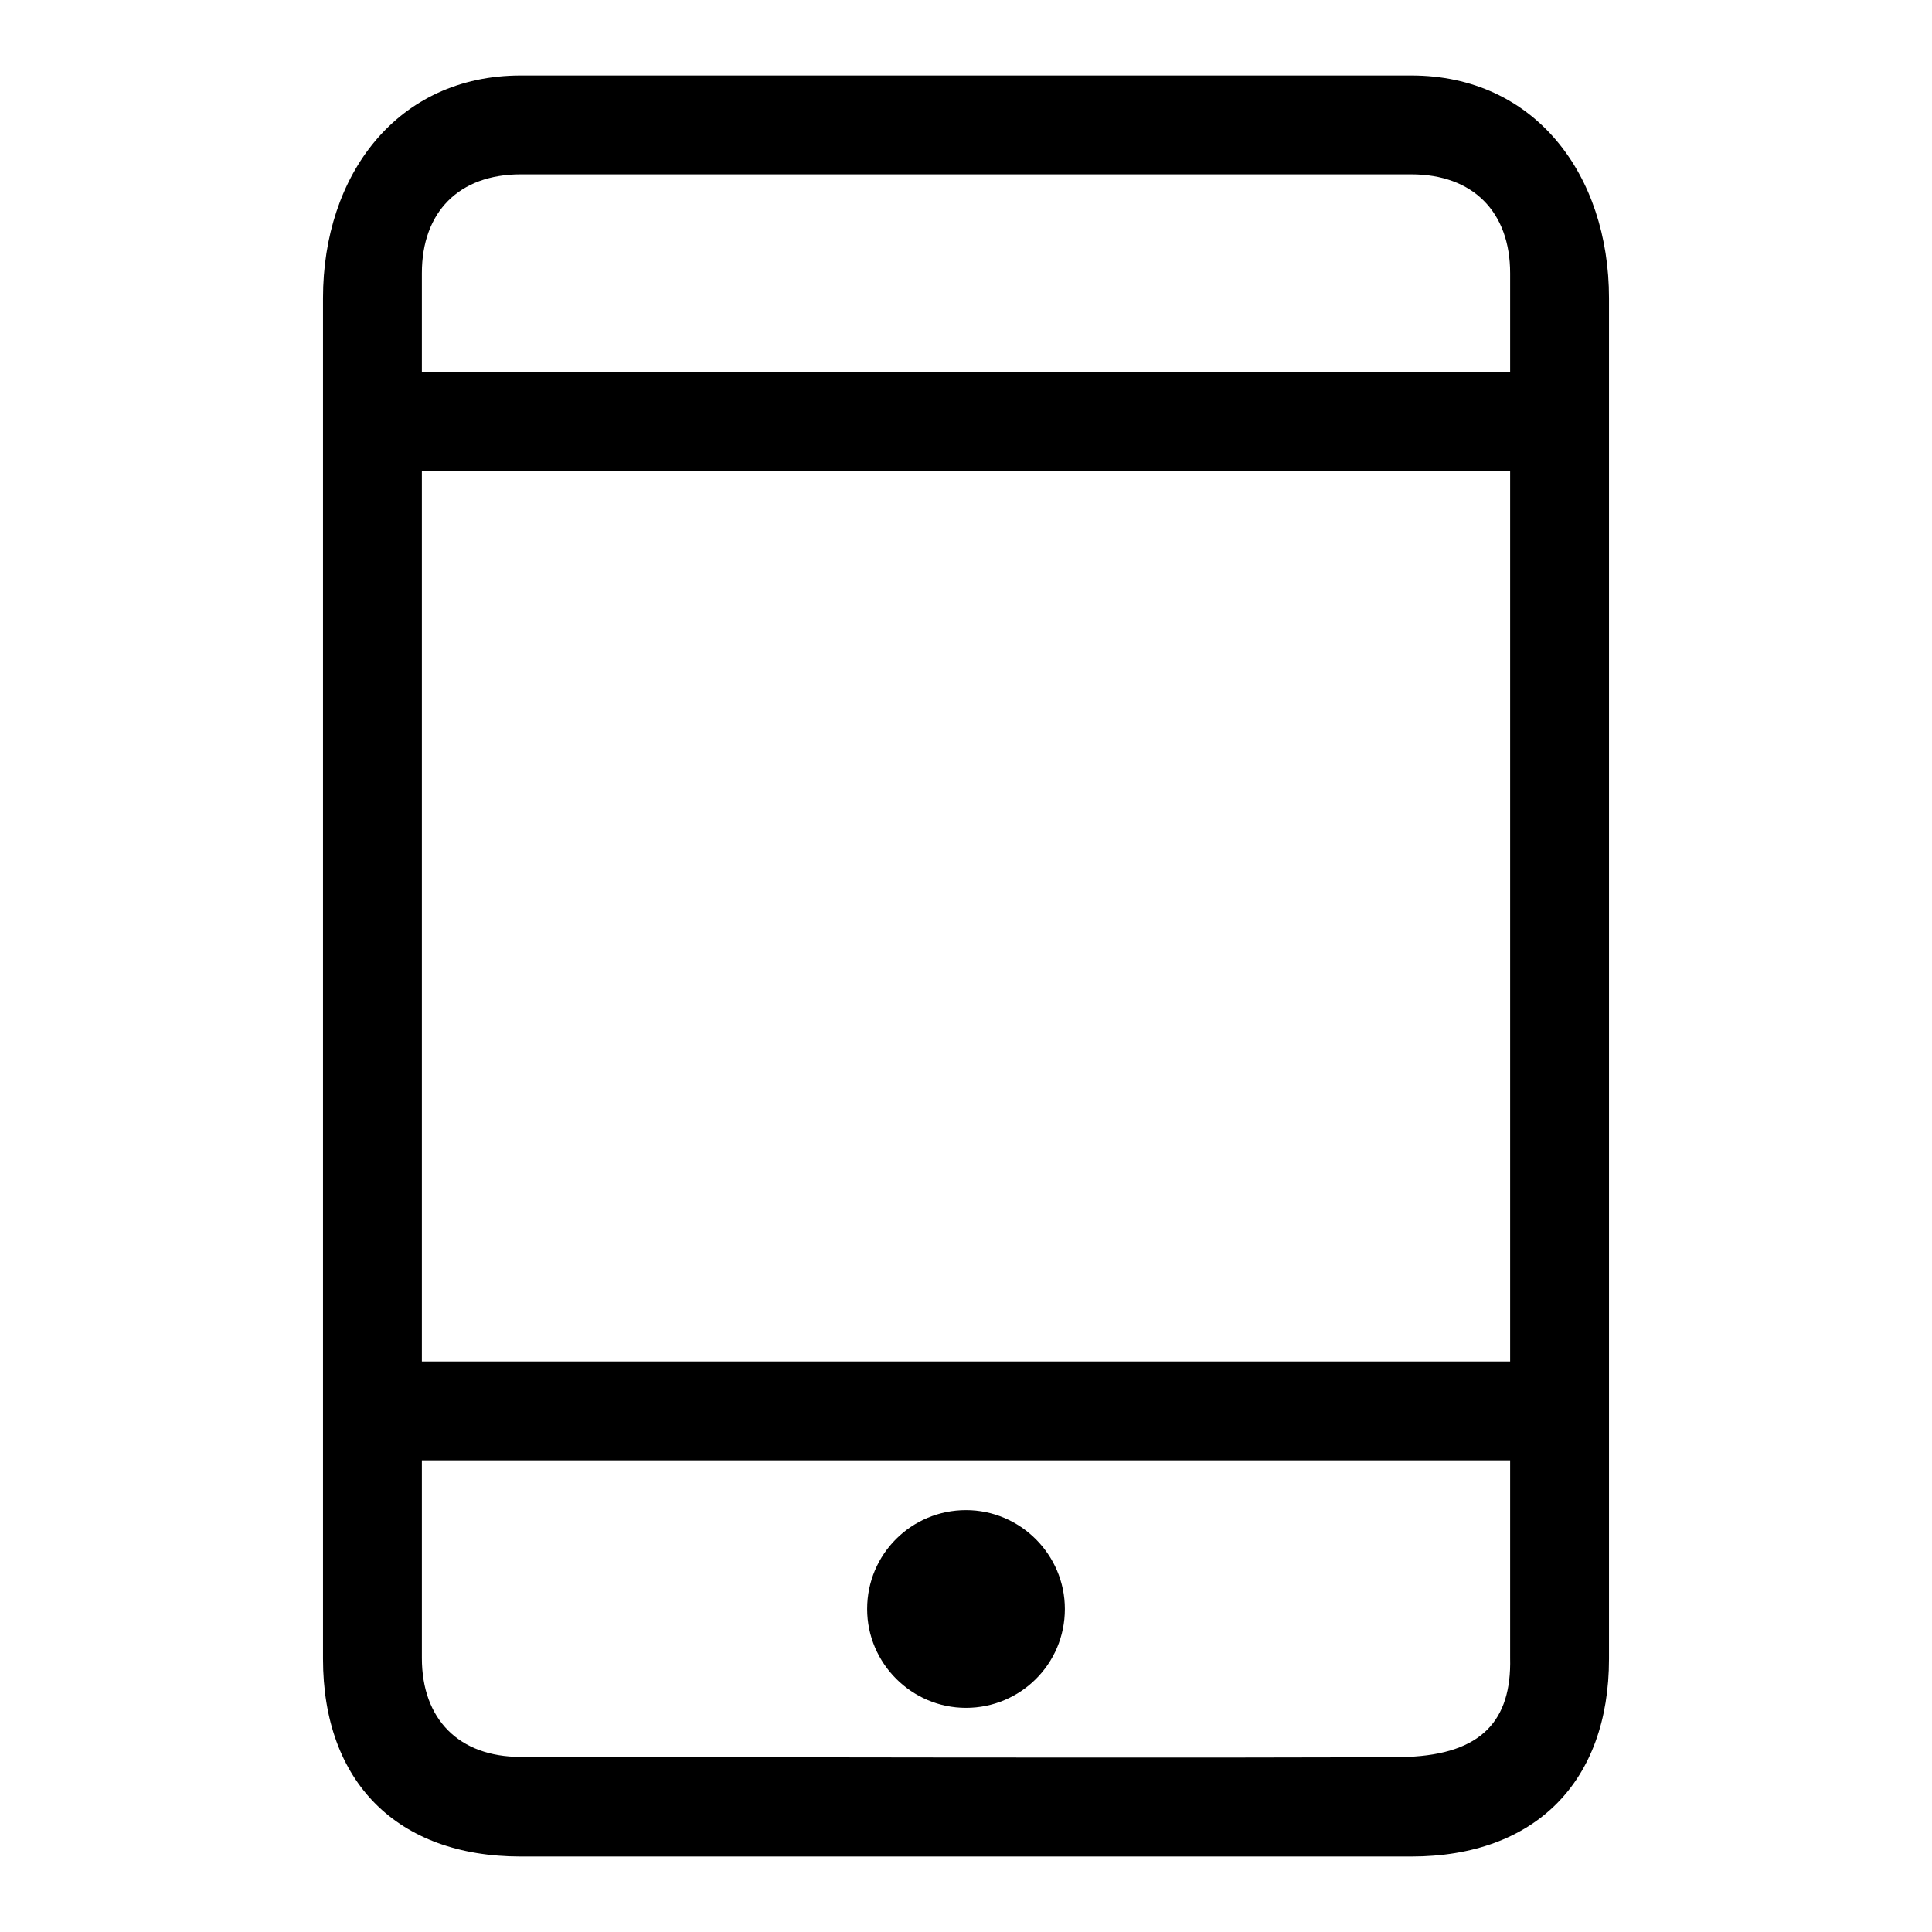 <?xml version="1.0" encoding="utf-8"?>
<!-- Svg Vector Icons : http://www.onlinewebfonts.com/icon -->
<!DOCTYPE svg PUBLIC "-//W3C//DTD SVG 1.1//EN" "http://www.w3.org/Graphics/SVG/1.1/DTD/svg11.dtd">
<svg version="1.1" xmlns="http://www.w3.org/2000/svg" xmlns:xlink="http://www.w3.org/1999/xlink" x="0px" y="0px" viewBox="0 0 256 256" enable-background="new 0 0 256 256" xml:space="preserve">
<g><g><path fill="#000000" d="M187,246H69c-16.4,0-26.2-9.9-26.2-26.2V39.5C42.8,23.2,52.6,10,69,10h118c16.4,0,26.2,13.2,26.2,29.5v180.3C213.2,236.1,203.4,246,187,246z M200.1,36.2c0-8.1-4.9-13.1-13.1-13.1H69c-8.2,0-13.1,5-13.1,13.1v13.1h144.2L200.1,36.2L200.1,36.2z M200.1,62.4H55.9v118h144.2L200.1,62.4L200.1,62.4z M200.1,193.5H55.9v26.2c0,8.1,4.9,13.1,13.1,13.1c0,0,106.8,0.2,117.5,0c9.8-0.4,13.8-4.8,13.6-13.1L200.1,193.5L200.1,193.5z M128,226.3c-7.2,0-13.1-5.9-13.1-13.1c0-7.3,5.9-13.1,13.1-13.1c7.2,0,13.1,5.9,13.1,13.1C141.1,220.5,135.2,226.3,128,226.3z"/></g></g>
</svg>